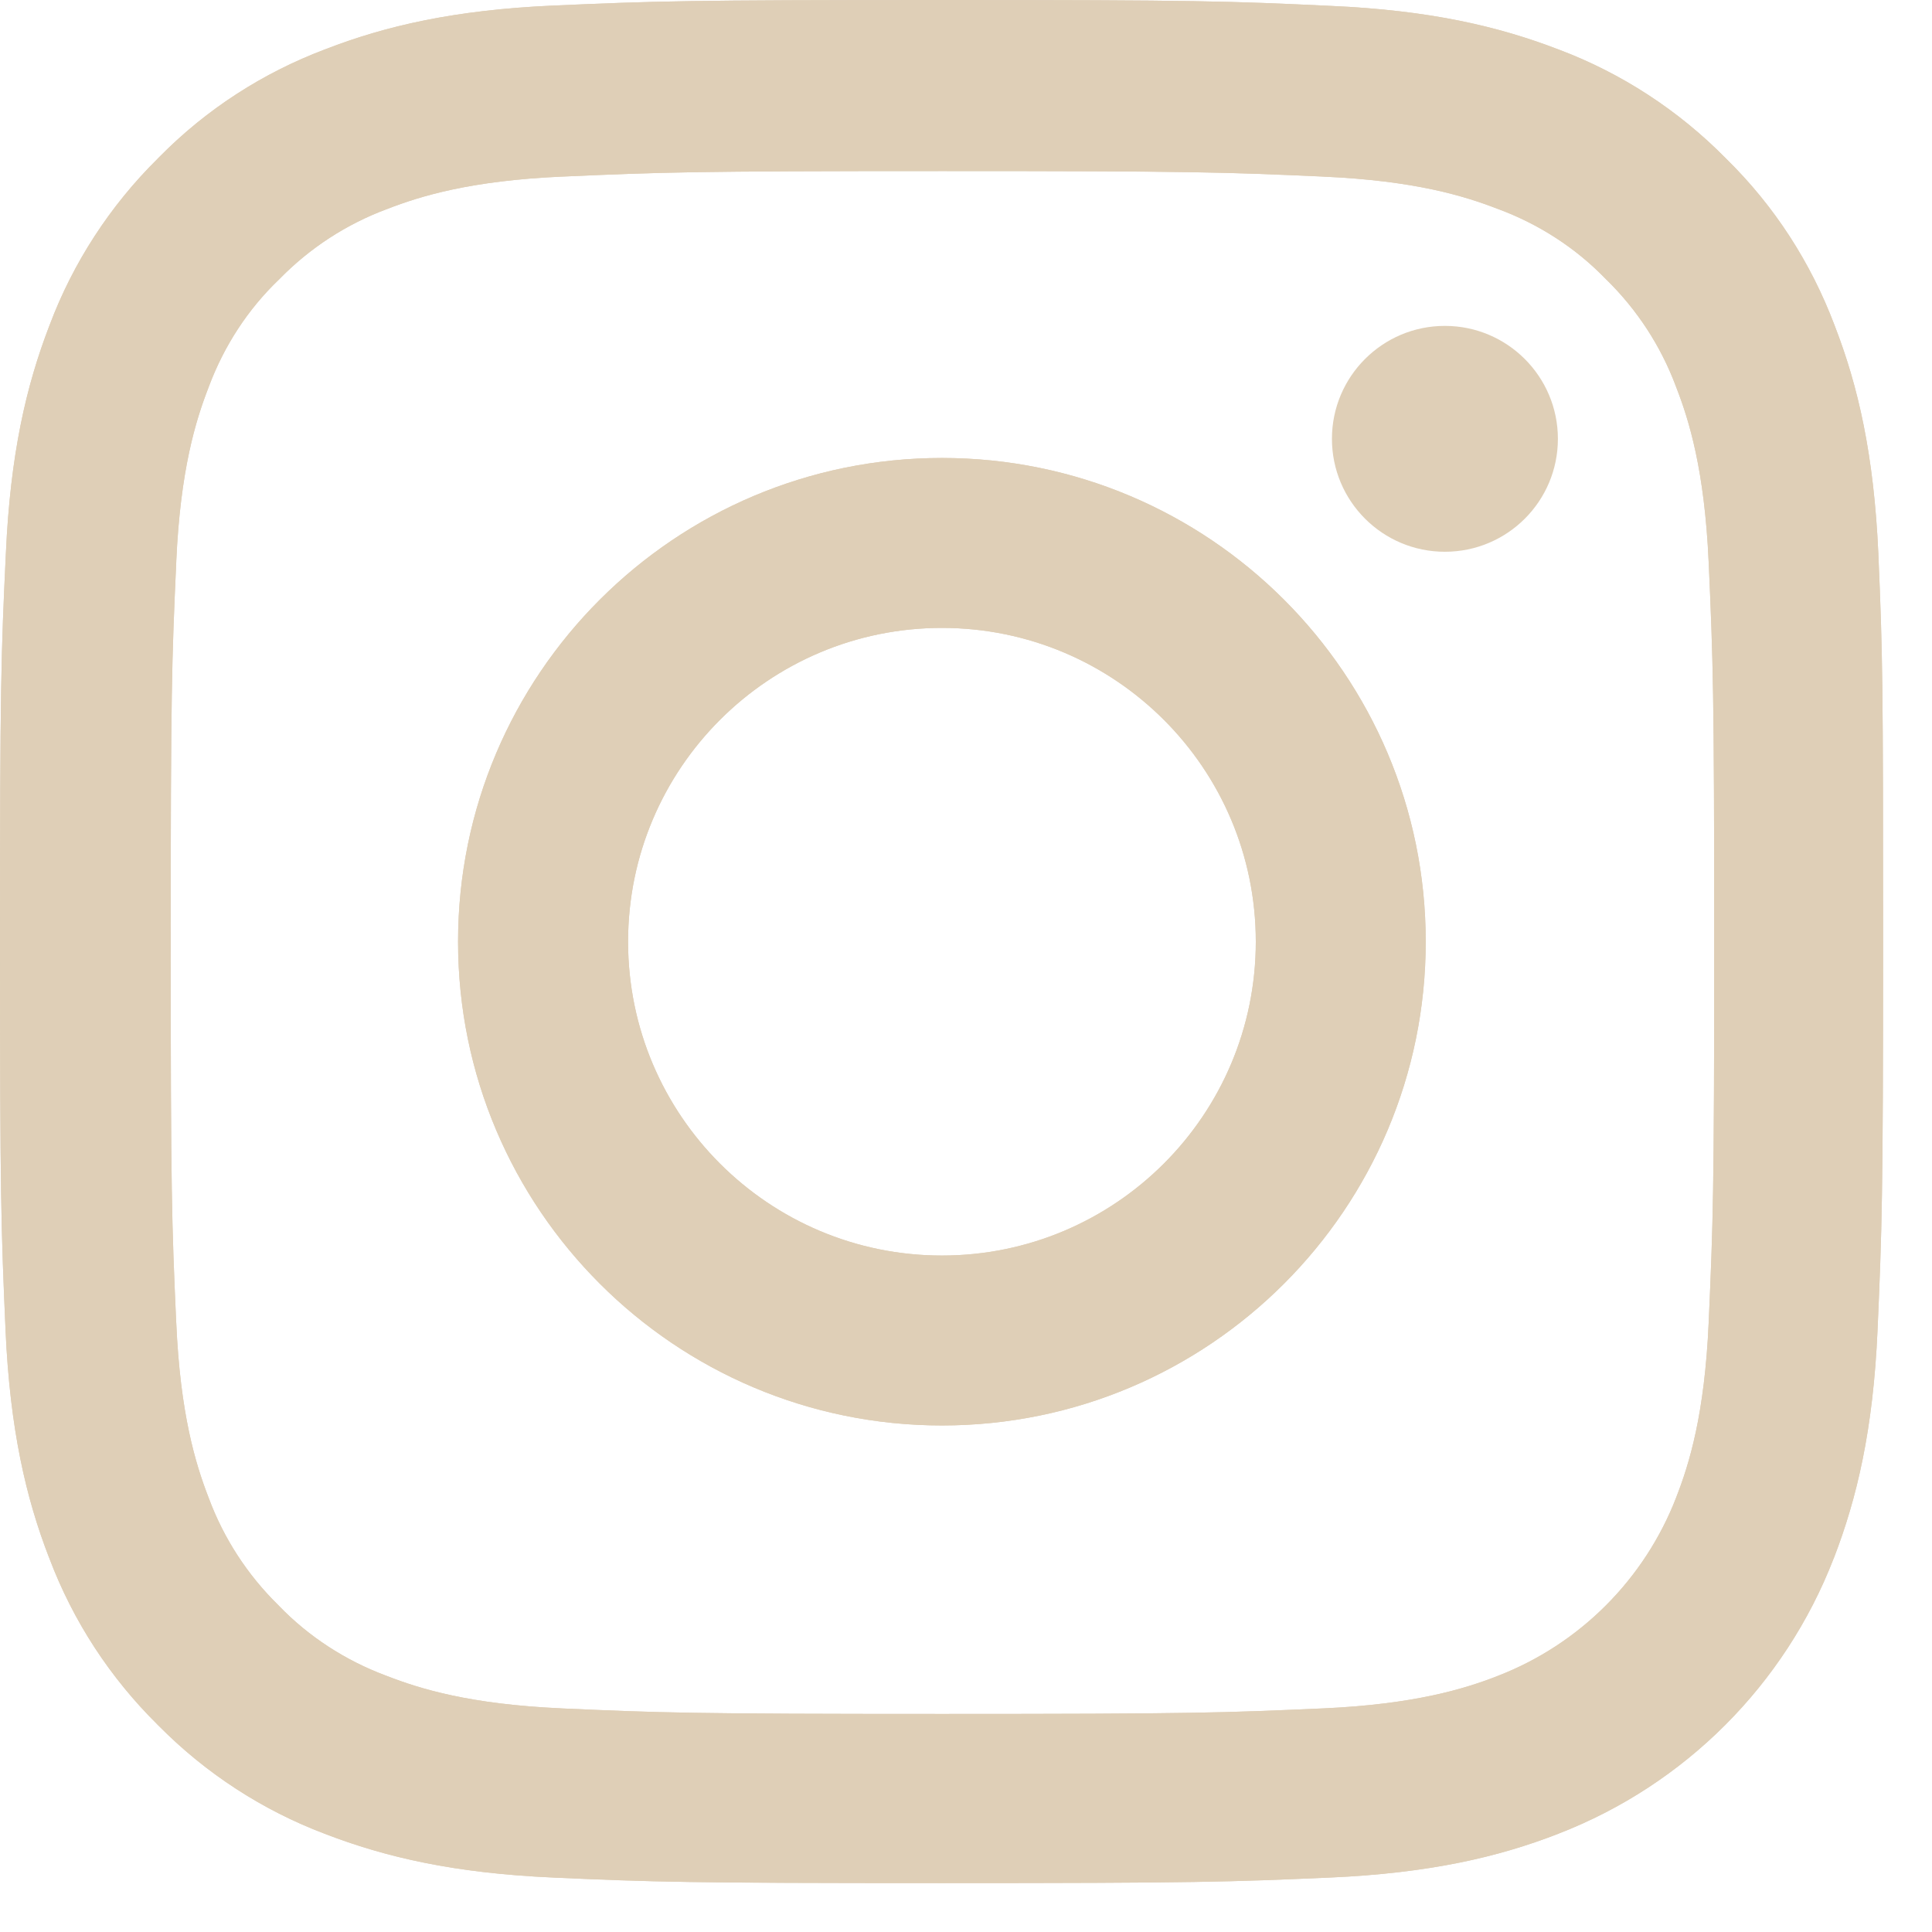<svg width="22" height="22" viewBox="0 0 22 22" fill="none" xmlns="http://www.w3.org/2000/svg">
<path d="M21.389 6.304C21.338 5.165 21.154 4.381 20.89 3.703C20.617 2.982 20.199 2.337 19.65 1.801C19.113 1.256 18.464 0.833 17.752 0.565C17.069 0.302 16.29 0.117 15.15 0.067C14.002 0.013 13.638 0 10.726 0C7.814 0 7.449 0.013 6.305 0.063C5.166 0.113 4.382 0.298 3.704 0.561C2.983 0.833 2.338 1.253 1.801 1.801C1.257 2.337 0.834 2.987 0.566 3.699C0.302 4.382 0.118 5.161 0.067 6.3C0.013 7.448 0 7.812 0 10.724C0 13.635 0.013 13.999 0.063 15.143C0.113 16.282 0.298 17.066 0.562 17.744C0.834 18.465 1.257 19.11 1.801 19.646C2.338 20.191 2.987 20.613 3.699 20.882C4.382 21.146 5.162 21.33 6.301 21.38C7.445 21.43 7.81 21.443 10.722 21.443C13.633 21.443 13.998 21.43 15.142 21.38C16.281 21.33 17.065 21.146 17.743 20.882C19.185 20.324 20.324 19.185 20.881 17.744C21.145 17.061 21.33 16.282 21.38 15.143C21.43 13.999 21.443 13.635 21.443 10.724C21.443 7.812 21.439 7.448 21.389 6.304ZM19.457 15.059C19.411 16.107 19.235 16.672 19.088 17.049C18.728 17.983 17.987 18.725 17.052 19.085C16.675 19.232 16.105 19.407 15.062 19.454C13.931 19.504 13.591 19.517 10.729 19.517C7.868 19.517 7.524 19.504 6.397 19.454C5.35 19.407 4.784 19.232 4.407 19.085C3.942 18.914 3.519 18.641 3.176 18.285C2.82 17.937 2.547 17.518 2.375 17.053C2.229 16.676 2.053 16.107 2.007 15.063C1.956 13.932 1.944 13.593 1.944 10.732C1.944 7.871 1.956 7.527 2.007 6.401C2.053 5.353 2.229 4.788 2.375 4.411C2.547 3.946 2.82 3.523 3.18 3.18C3.527 2.824 3.946 2.551 4.411 2.379C4.788 2.233 5.358 2.057 6.401 2.011C7.533 1.961 7.872 1.948 10.734 1.948C13.6 1.948 13.939 1.961 15.066 2.011C16.114 2.057 16.679 2.233 17.056 2.379C17.521 2.551 17.944 2.823 18.288 3.18C18.644 3.527 18.916 3.946 19.088 4.411C19.235 4.788 19.41 5.357 19.457 6.401C19.507 7.532 19.52 7.871 19.52 10.732C19.52 13.593 19.507 13.928 19.457 15.059Z" fill="#DFCFB7"/>
<path fill-rule="evenodd" clip-rule="evenodd" d="M20.88 17.747C20.323 19.185 19.187 20.322 17.749 20.879C17.748 20.88 17.746 20.881 17.745 20.881C17.744 20.881 17.744 20.881 17.743 20.882C17.066 21.145 16.284 21.329 15.148 21.38C15.147 21.38 15.147 21.38 15.147 21.38C15.145 21.38 15.143 21.38 15.142 21.38C13.999 21.43 13.634 21.443 10.729 21.443C10.727 21.443 10.724 21.443 10.722 21.443C7.819 21.443 7.447 21.431 6.312 21.381C6.312 21.381 6.312 21.381 6.311 21.381C6.308 21.38 6.304 21.38 6.301 21.38C5.183 21.331 4.412 21.152 3.738 20.897C3.728 20.893 3.718 20.889 3.708 20.885C3.705 20.884 3.702 20.883 3.699 20.882C2.997 20.617 2.356 20.202 1.824 19.668C1.816 19.661 1.809 19.653 1.801 19.646C1.795 19.64 1.789 19.633 1.783 19.627C1.25 19.098 0.835 18.463 0.566 17.756C0.565 17.752 0.563 17.748 0.562 17.744C0.559 17.738 0.557 17.732 0.554 17.726C0.295 17.053 0.114 16.275 0.063 15.15C0.063 15.15 0.063 15.15 0.063 15.149C0.063 15.147 0.063 15.145 0.063 15.143C0.013 14 2.42524e-05 13.636 3.49562e-08 10.732C3.49562e-08 10.729 0 10.726 0 10.724C0 7.825 0.012 7.451 0.066 6.315C0.066 6.315 0.066 6.314 0.066 6.314C0.067 6.309 0.067 6.305 0.067 6.3C0.117 5.182 0.295 4.411 0.551 3.738C0.555 3.727 0.559 3.717 0.563 3.707C0.564 3.704 0.565 3.701 0.566 3.699C0.831 2.994 1.249 2.35 1.785 1.818C1.791 1.812 1.796 1.807 1.801 1.801C1.812 1.791 1.823 1.78 1.833 1.769C2.363 1.236 2.997 0.828 3.704 0.561C3.704 0.561 3.704 0.561 3.705 0.561C3.715 0.557 3.724 0.553 3.734 0.55C4.406 0.292 5.183 0.113 6.305 0.063C6.308 0.063 6.312 0.063 6.315 0.063C6.315 0.063 6.315 0.063 6.315 0.063C7.452 0.013 7.822 0 10.726 0C10.728 0 10.731 3.15441e-08 10.734 3.15441e-08C13.638 2.30372e-05 14.003 0.013 15.15 0.067C15.15 0.067 15.151 0.067 15.152 0.067C15.152 0.067 15.152 0.067 15.153 0.067C16.279 0.117 17.052 0.298 17.729 0.557C17.737 0.559 17.744 0.562 17.752 0.565C17.754 0.566 17.757 0.567 17.759 0.568C18.465 0.835 19.109 1.254 19.642 1.793C19.644 1.796 19.647 1.798 19.65 1.801C19.661 1.812 19.672 1.823 19.683 1.834C20.216 2.364 20.623 2.997 20.89 3.703C20.891 3.705 20.892 3.707 20.893 3.71C20.897 3.72 20.901 3.73 20.904 3.741C21.161 4.41 21.339 5.186 21.389 6.304C21.389 6.308 21.389 6.311 21.389 6.314C21.389 6.314 21.389 6.314 21.389 6.315C21.439 7.45 21.443 7.821 21.443 10.724C21.443 10.726 21.443 10.729 21.443 10.732C21.443 13.635 21.43 14 21.38 15.143C21.38 15.143 21.38 15.144 21.38 15.144C21.38 15.144 21.38 15.144 21.38 15.144C21.33 16.281 21.146 17.06 20.883 17.742C20.882 17.742 20.882 17.743 20.881 17.744C20.881 17.745 20.881 17.746 20.88 17.747ZM19.088 17.05C19.088 17.05 19.088 17.049 19.088 17.049C19.235 16.672 19.411 16.107 19.457 15.059C19.457 15.059 19.457 15.059 19.457 15.058C19.457 15.058 19.457 15.058 19.457 15.058C19.507 13.928 19.52 13.592 19.52 10.732C19.52 10.729 19.52 10.726 19.52 10.724C19.52 7.87 19.507 7.53 19.457 6.401C19.457 6.397 19.457 6.393 19.456 6.39C19.456 6.389 19.456 6.389 19.456 6.389C19.409 5.353 19.234 4.787 19.088 4.411C19.087 4.409 19.087 4.407 19.086 4.405C19.084 4.399 19.081 4.393 19.079 4.387C18.908 3.935 18.642 3.528 18.296 3.187C18.293 3.185 18.29 3.182 18.288 3.18C18.282 3.173 18.275 3.167 18.269 3.161C17.932 2.816 17.52 2.552 17.067 2.383C17.064 2.382 17.06 2.381 17.056 2.379C17.055 2.379 17.054 2.378 17.052 2.378C16.675 2.232 16.11 2.057 15.066 2.011C15.065 2.011 15.065 2.011 15.064 2.011C15.062 2.011 15.06 2.011 15.058 2.01C13.937 1.96 13.592 1.948 10.734 1.948C10.731 1.948 10.728 1.948 10.726 1.948C7.871 1.948 7.532 1.961 6.401 2.011C6.398 2.011 6.395 2.011 6.391 2.011C6.391 2.011 6.391 2.011 6.391 2.011C5.354 2.058 4.787 2.233 4.411 2.379C4.411 2.379 4.411 2.379 4.411 2.38C4.404 2.382 4.398 2.384 4.392 2.386C3.942 2.556 3.535 2.82 3.195 3.164C3.19 3.169 3.185 3.174 3.18 3.18C3.176 3.183 3.172 3.187 3.169 3.19C2.821 3.525 2.556 3.935 2.385 4.384C2.383 4.389 2.381 4.394 2.379 4.399C2.378 4.403 2.377 4.407 2.375 4.411C2.229 4.786 2.054 5.348 2.007 6.386C2.007 6.388 2.007 6.39 2.007 6.392C2.007 6.395 2.007 6.398 2.007 6.401C1.956 7.526 1.944 7.87 1.944 10.724C1.944 10.726 1.944 10.729 1.944 10.732C1.944 13.588 1.956 13.931 2.006 15.057C2.006 15.057 2.006 15.057 2.006 15.057C2.006 15.059 2.007 15.061 2.007 15.063C2.052 16.095 2.225 16.663 2.37 17.04C2.372 17.045 2.373 17.049 2.375 17.053C2.376 17.055 2.376 17.056 2.377 17.058C2.546 17.514 2.812 17.925 3.159 18.268C3.164 18.274 3.17 18.279 3.176 18.285C3.177 18.286 3.178 18.288 3.179 18.289C3.515 18.636 3.927 18.903 4.38 19.075C4.385 19.077 4.39 19.079 4.395 19.081C4.399 19.082 4.403 19.084 4.407 19.085C4.783 19.231 5.346 19.406 6.386 19.453C6.386 19.453 6.386 19.453 6.386 19.453C6.39 19.453 6.394 19.453 6.397 19.454C7.523 19.504 7.867 19.517 10.722 19.517C10.724 19.517 10.727 19.517 10.729 19.517C13.587 19.517 13.93 19.504 15.056 19.454C15.056 19.454 15.057 19.454 15.057 19.454C15.058 19.454 15.06 19.454 15.062 19.454C16.099 19.408 16.669 19.234 17.046 19.088C17.047 19.087 17.048 19.087 17.049 19.086C17.05 19.086 17.051 19.086 17.052 19.085C17.986 18.725 18.727 17.984 19.088 17.05C19.088 17.05 19.088 17.05 19.088 17.05Z" fill="#DFCFB7"/>
<path d="M10.726 5.215C7.684 5.215 5.216 7.682 5.216 10.723C5.216 13.764 7.684 16.232 10.726 16.232C13.768 16.232 16.235 13.764 16.235 10.723C16.235 7.682 13.768 5.215 10.726 5.215ZM10.726 14.297C8.752 14.297 7.152 12.697 7.152 10.723C7.152 8.75 8.753 7.15 10.726 7.15C12.699 7.15 14.3 8.75 14.3 10.723C14.3 12.697 12.699 14.297 10.726 14.297Z" fill="#DFCFB7"/>
<path fill-rule="evenodd" clip-rule="evenodd" d="M5.216 10.723C5.216 7.682 7.684 5.215 10.726 5.215C13.768 5.215 16.235 7.682 16.235 10.723C16.235 13.764 13.768 16.232 10.726 16.232C7.684 16.232 5.216 13.764 5.216 10.723ZM7.152 10.723C7.152 12.697 8.752 14.297 10.726 14.297C12.699 14.297 14.3 12.697 14.3 10.723C14.3 8.75 12.699 7.15 10.726 7.15C8.753 7.15 7.152 8.75 7.152 10.723Z" fill="#DFCFB7"/>
<path d="M17.74 4.997C17.74 5.708 17.164 6.283 16.453 6.283C15.743 6.283 15.167 5.707 15.167 4.997C15.167 4.287 15.743 3.711 16.453 3.711C17.163 3.711 17.74 4.287 17.74 4.997Z" fill="#DFCFB7"/>
</svg>
